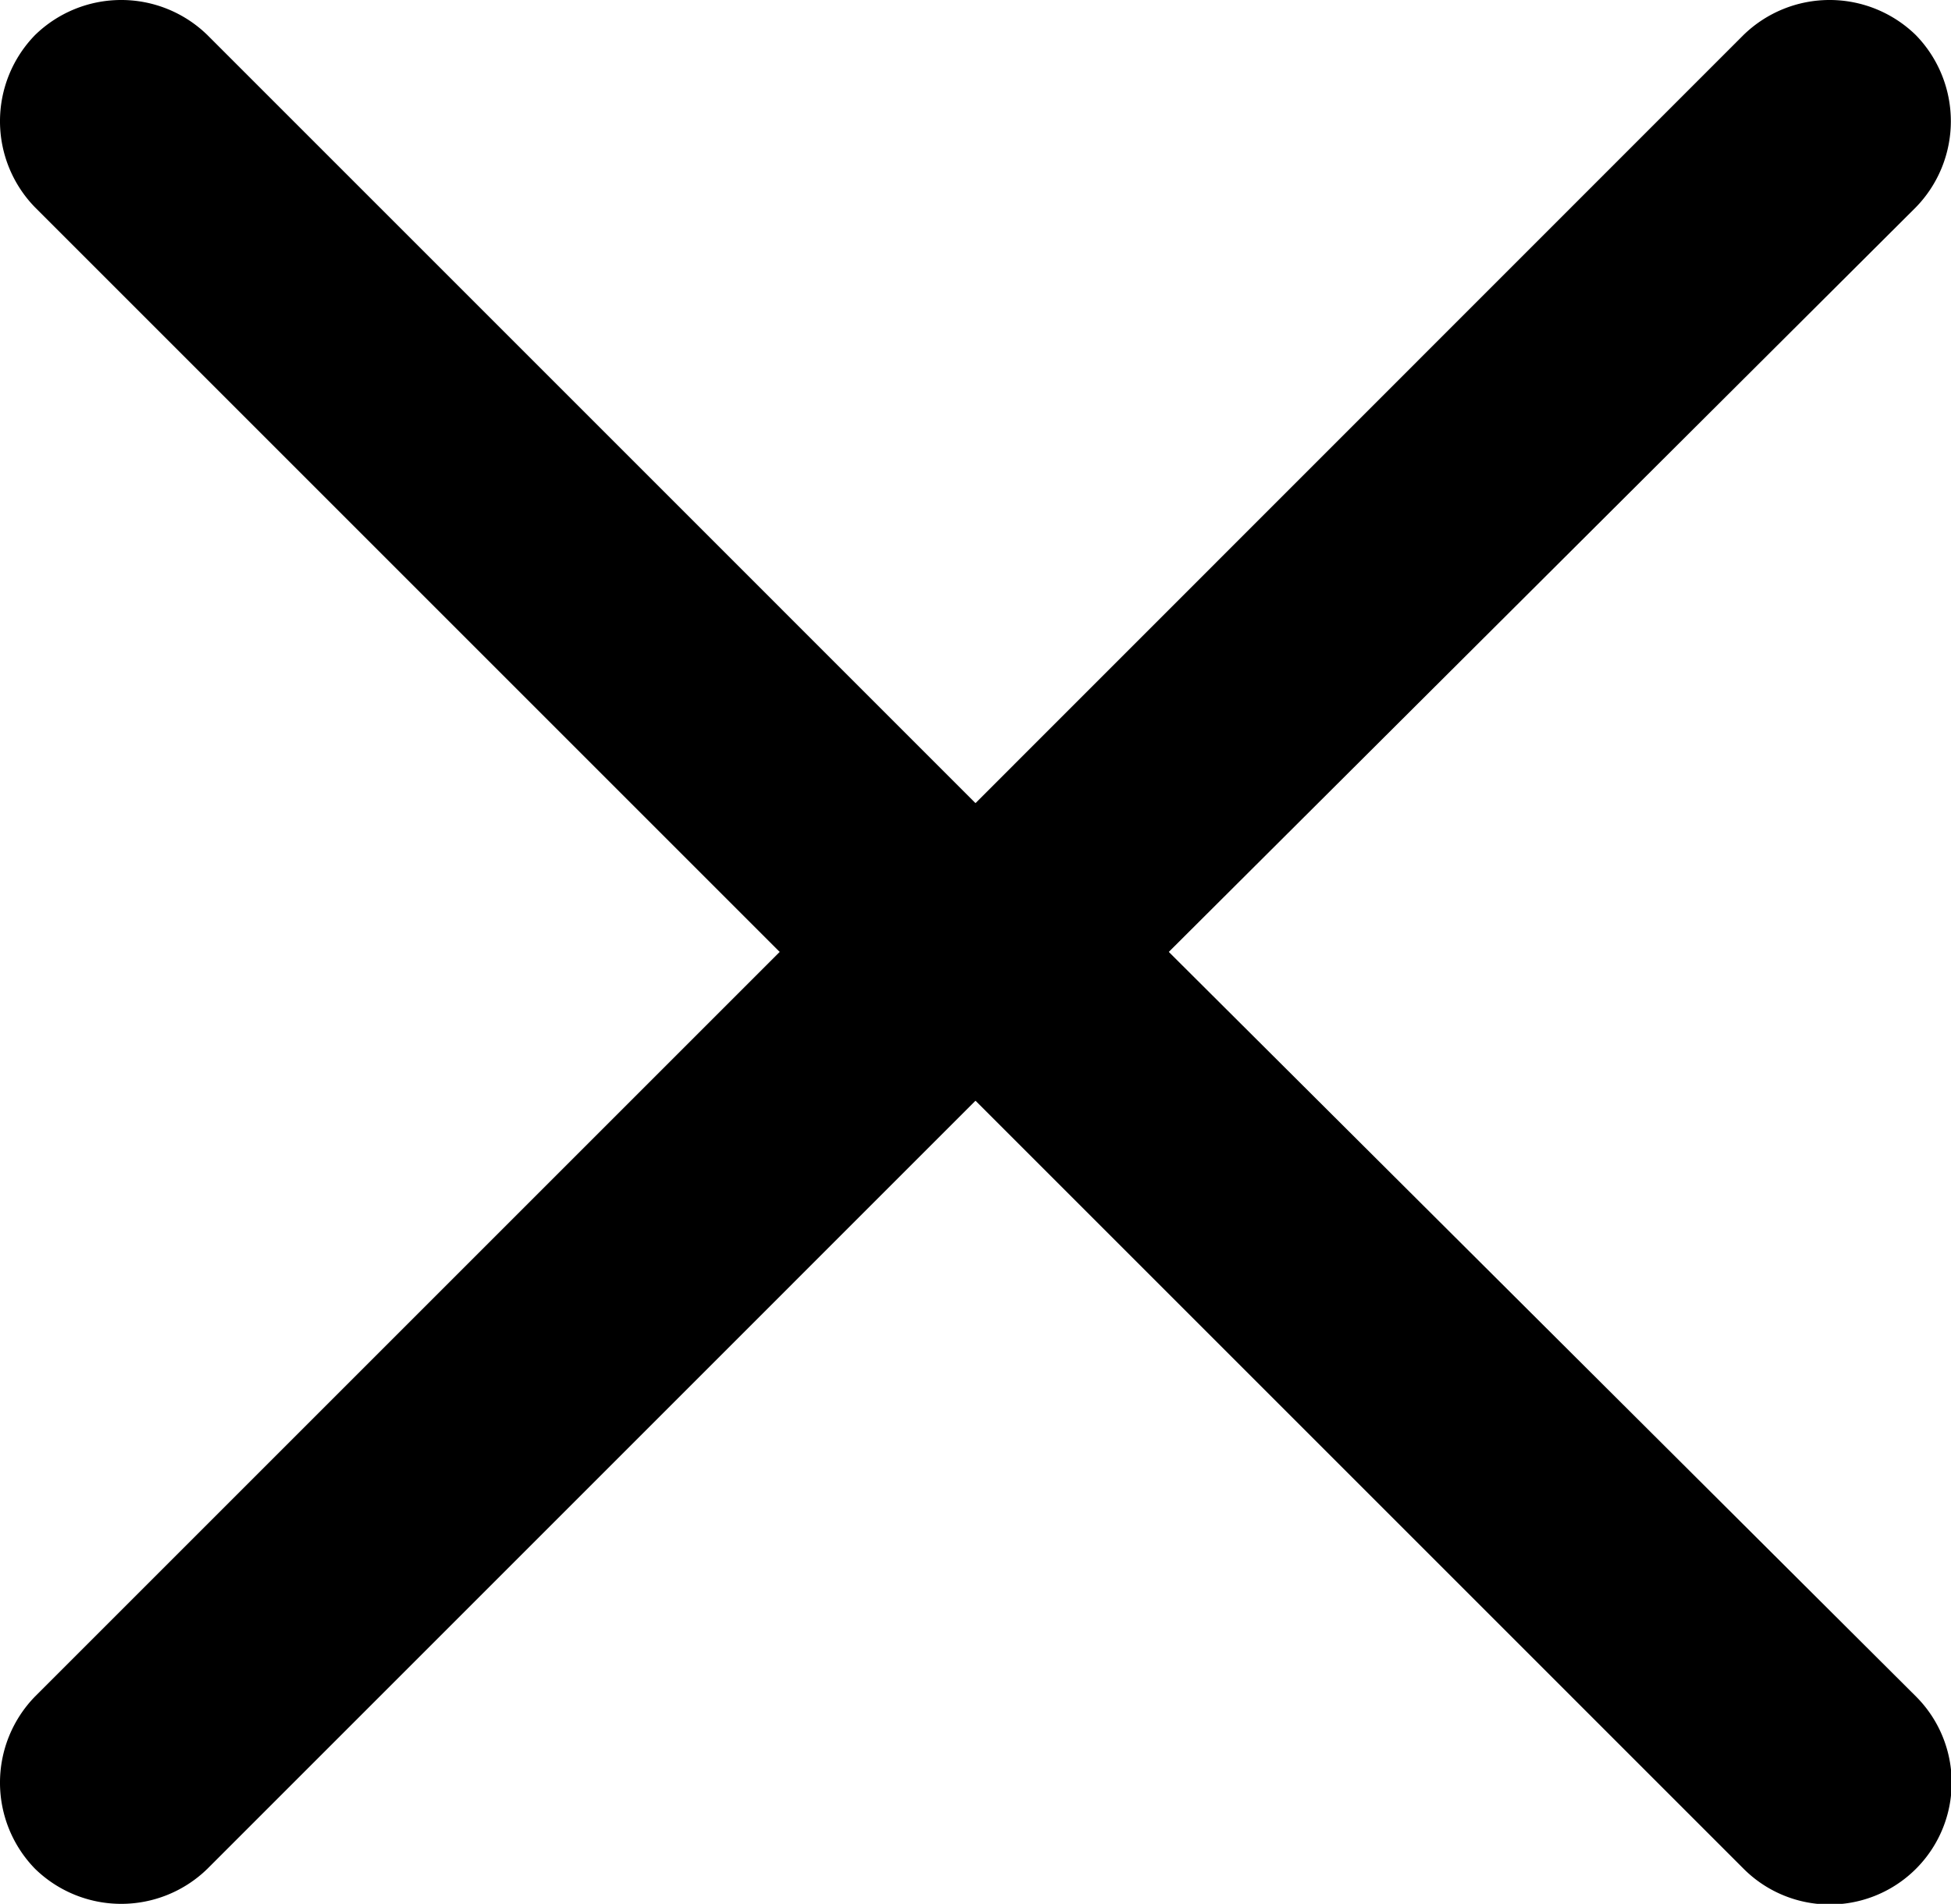 <svg id="Group_22131" data-name="Group 22131" xmlns="http://www.w3.org/2000/svg" xmlns:xlink="http://www.w3.org/1999/xlink" width="49.256" height="48.07" viewBox="0 0 49.256 48.07">
  <defs>
    <clipPath id="clip-path">
      <rect id="Rectangle_53" data-name="Rectangle 53" width="49.256" height="27.651"/>
    </clipPath>
  </defs>
  <g id="Group_18495" data-name="Group 18495">
    <g id="Group_18493" data-name="Group 18493" clip-path="url(#clip-path)">
      <path id="Path_15" data-name="Path 15" d="M26.767,26.767l21.6-21.531a3.116,3.116,0,0,0,0-4.351,3.116,3.116,0,0,0-4.351,0L24.628,20.278,5.236.885a3.116,3.116,0,0,0-4.351,0,3.116,3.116,0,0,0,0,4.351L22.416,26.767a3.116,3.116,0,0,0,4.351,0Z" transform="translate(0 0)" fill-rule="evenodd"/>
    </g>
  </g>
  <g id="Group_20637" data-name="Group 20637" transform="translate(0 20.419)">
    <g id="Group_18493-2" data-name="Group 18493" transform="translate(0 0)" clip-path="url(#clip-path)">
      <path id="Path_15-2" data-name="Path 15" d="M26.767.885,48.372,22.416a3.076,3.076,0,0,1-4.351,4.351L24.628,7.374,5.236,26.767a3.116,3.116,0,0,1-4.351,0,3.116,3.116,0,0,1,0-4.351L22.416.885a3.116,3.116,0,0,1,4.351,0Z" transform="translate(0 -0.001)" fill-rule="evenodd"/>
    </g>
  </g>
</svg>
